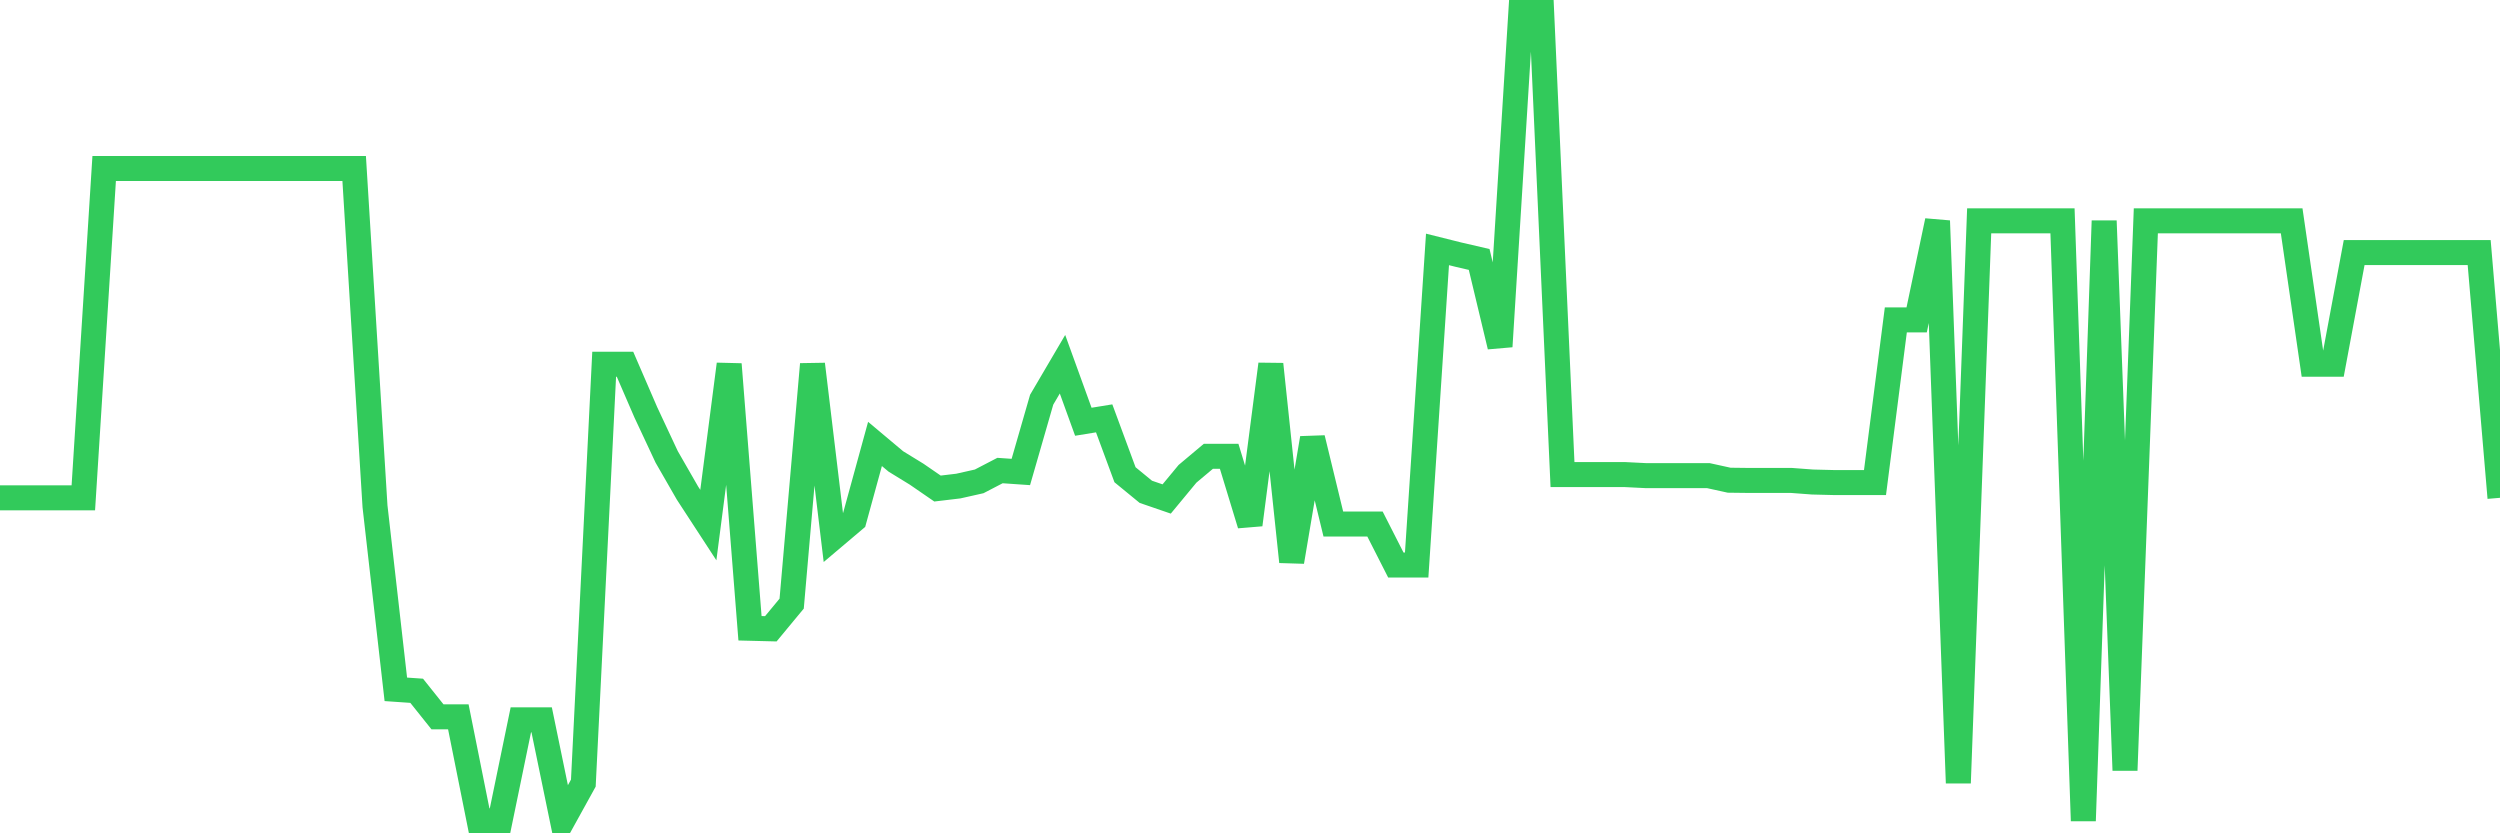 <svg
  xmlns="http://www.w3.org/2000/svg"
  xmlns:xlink="http://www.w3.org/1999/xlink"
  width="120"
  height="40"
  viewBox="0 0 120 40"
  preserveAspectRatio="none"
>
  <polyline
    points="0,23.895 1,23.895 2,23.895 3,23.895 4,23.895 5,8.089 6,8.089 7,8.089 8,8.089 9,8.089 10,8.089 11,8.089 12,8.089 13,8.089 14,8.089 15,8.089 16,8.089 17,8.089 18,24.302 19,33.088 20,33.157 21,34.409 22,34.409 23,39.4 24,39.4 25,34.553 26,34.553 27,39.4 28,37.59 29,17.483 30,17.483 31,19.793 32,21.929 33,23.67 34,25.204 35,17.483 36,30.157 37,30.182 38,28.974 39,17.483 40,25.799 41,24.953 42,21.309 43,22.148 44,22.762 45,23.45 46,23.331 47,23.106 48,22.586 49,22.655 50,19.186 51,17.483 52,20.244 53,20.081 54,22.787 55,23.607 56,23.951 57,22.743 58,21.904 59,21.904 60,25.185 61,17.483 62,26.963 63,21.033 64,25.154 65,25.154 66,25.154 67,27.12 68,27.12 69,11.972 70,12.222 71,12.454 72,16.631 73,0.6 74,0.6 75,22.78 76,22.78 77,22.78 78,22.78 79,22.83 80,22.83 81,22.83 82,22.83 83,23.05 84,23.062 85,23.062 86,23.062 87,23.137 88,23.162 89,23.162 90,23.162 91,15.354 92,15.354 93,10.601 94,37.584 95,10.601 96,10.601 97,10.601 98,10.601 99,10.601 100,39.4 101,10.601 102,36.977 103,10.601 104,10.601 105,10.601 106,10.601 107,10.601 108,10.601 109,10.601 110,10.601 111,17.483 112,17.483 113,12.122 114,12.122 115,12.122 116,12.122 117,12.122 118,12.122 119,12.122 120,23.895"
    fill="none"
    stroke="#32ca5b"
    stroke-width="1.2"
  >
  </polyline>
</svg>